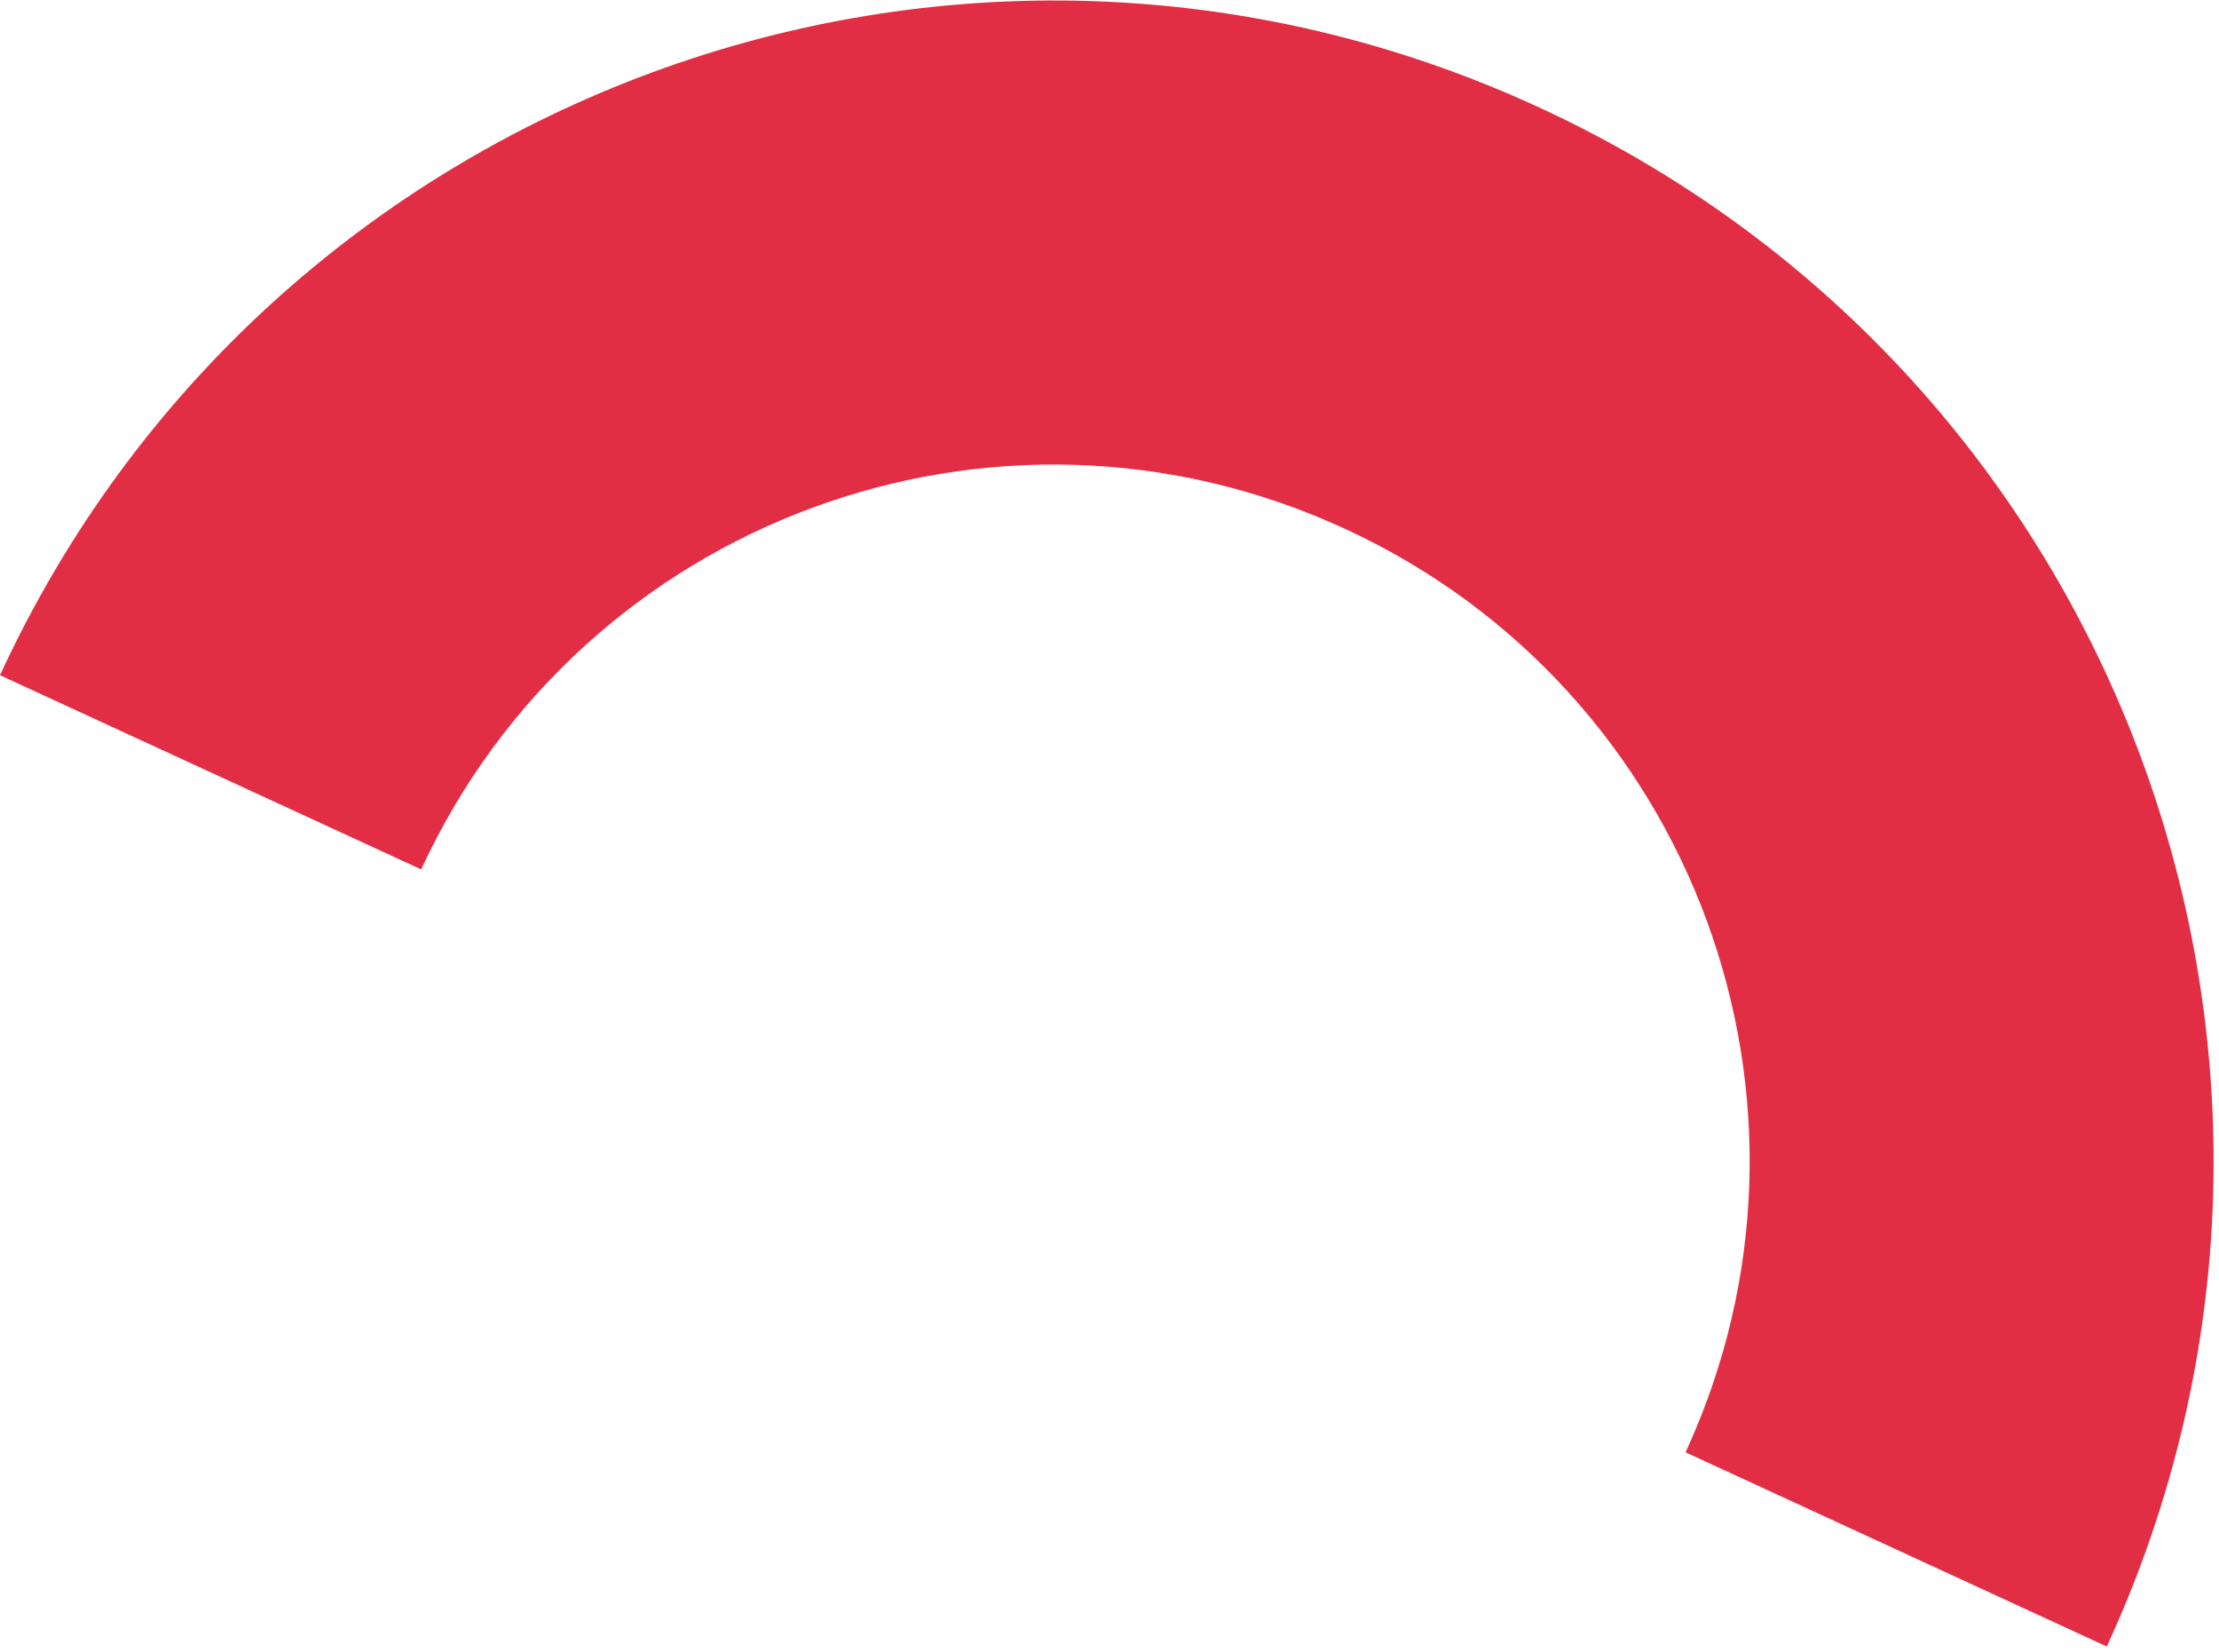 <svg width="176" height="131" viewBox="0 0 176 131" fill="none" xmlns="http://www.w3.org/2000/svg">
<path d="M122.085 8.524L122.046 8.506C75.917 -12.758 21.27 7.41 0 53.55L33.408 68.951C46.172 41.263 78.96 29.162 106.641 41.922L106.68 41.94C134.361 54.701 146.455 87.492 133.691 115.18L167.1 130.58C188.369 84.441 168.213 29.789 122.085 8.524Z" fill="#E22E44"/>
</svg>
